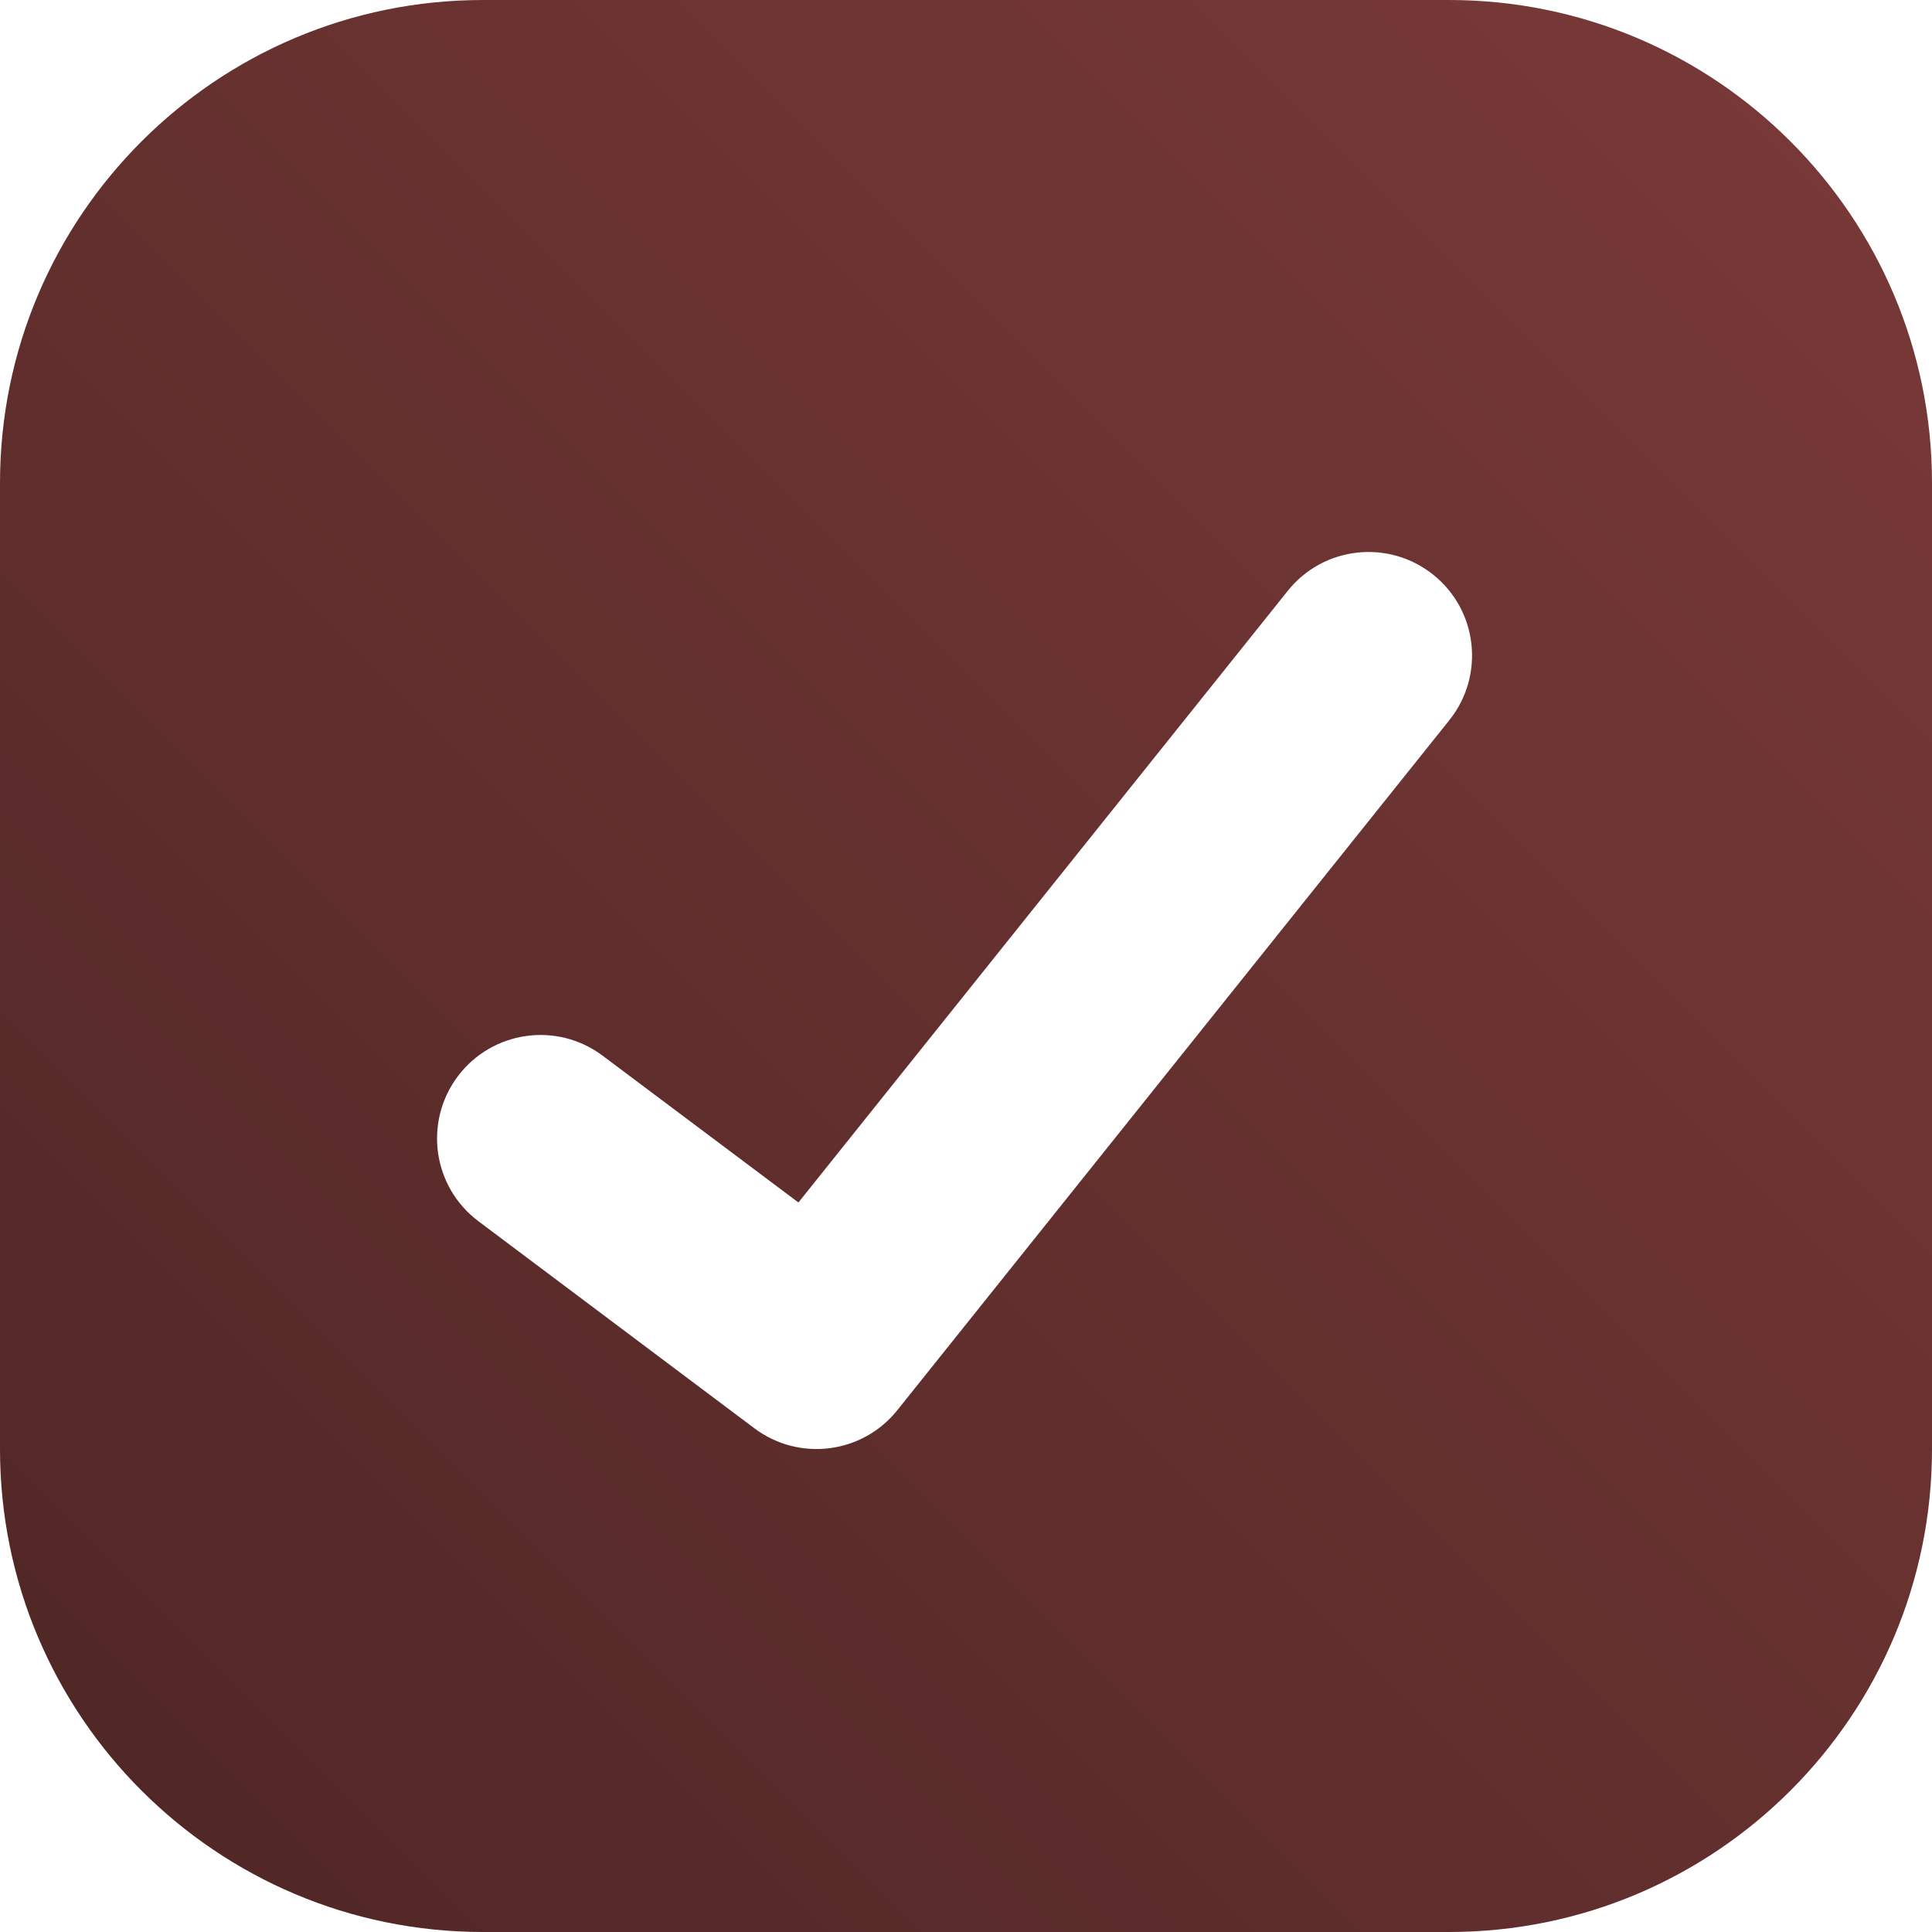 <?xml version="1.0" encoding="UTF-8"?> <svg xmlns="http://www.w3.org/2000/svg" width="30" height="30" viewBox="0 0 30 30" fill="none"><path fill-rule="evenodd" clip-rule="evenodd" d="M7.5 0C3.358 0 0 3.358 0 7.5V22.5C0 26.642 3.358 30 7.5 30H22.5C26.642 30 30 26.642 30 22.5V7.5C30 3.358 26.642 0 22.5 0H7.5ZM22.506 11.182C23.06 10.489 22.948 9.478 22.255 8.924C21.562 8.369 20.55 8.481 19.996 9.175L12.398 18.672L9.358 16.393C8.648 15.86 7.641 16.004 7.108 16.714C6.576 17.424 6.719 18.432 7.43 18.964L11.715 22.179C12.41 22.7 13.392 22.575 13.934 21.897L22.506 11.182Z" fill="url(#paint0_linear_6029_220)"></path><defs><linearGradient id="paint0_linear_6029_220" x1="0" y1="30" x2="30" y2="0" gradientUnits="userSpaceOnUse"><stop stop-color="#4E2625"></stop><stop offset="1" stop-color="#7A3A38"></stop></linearGradient></defs></svg> 